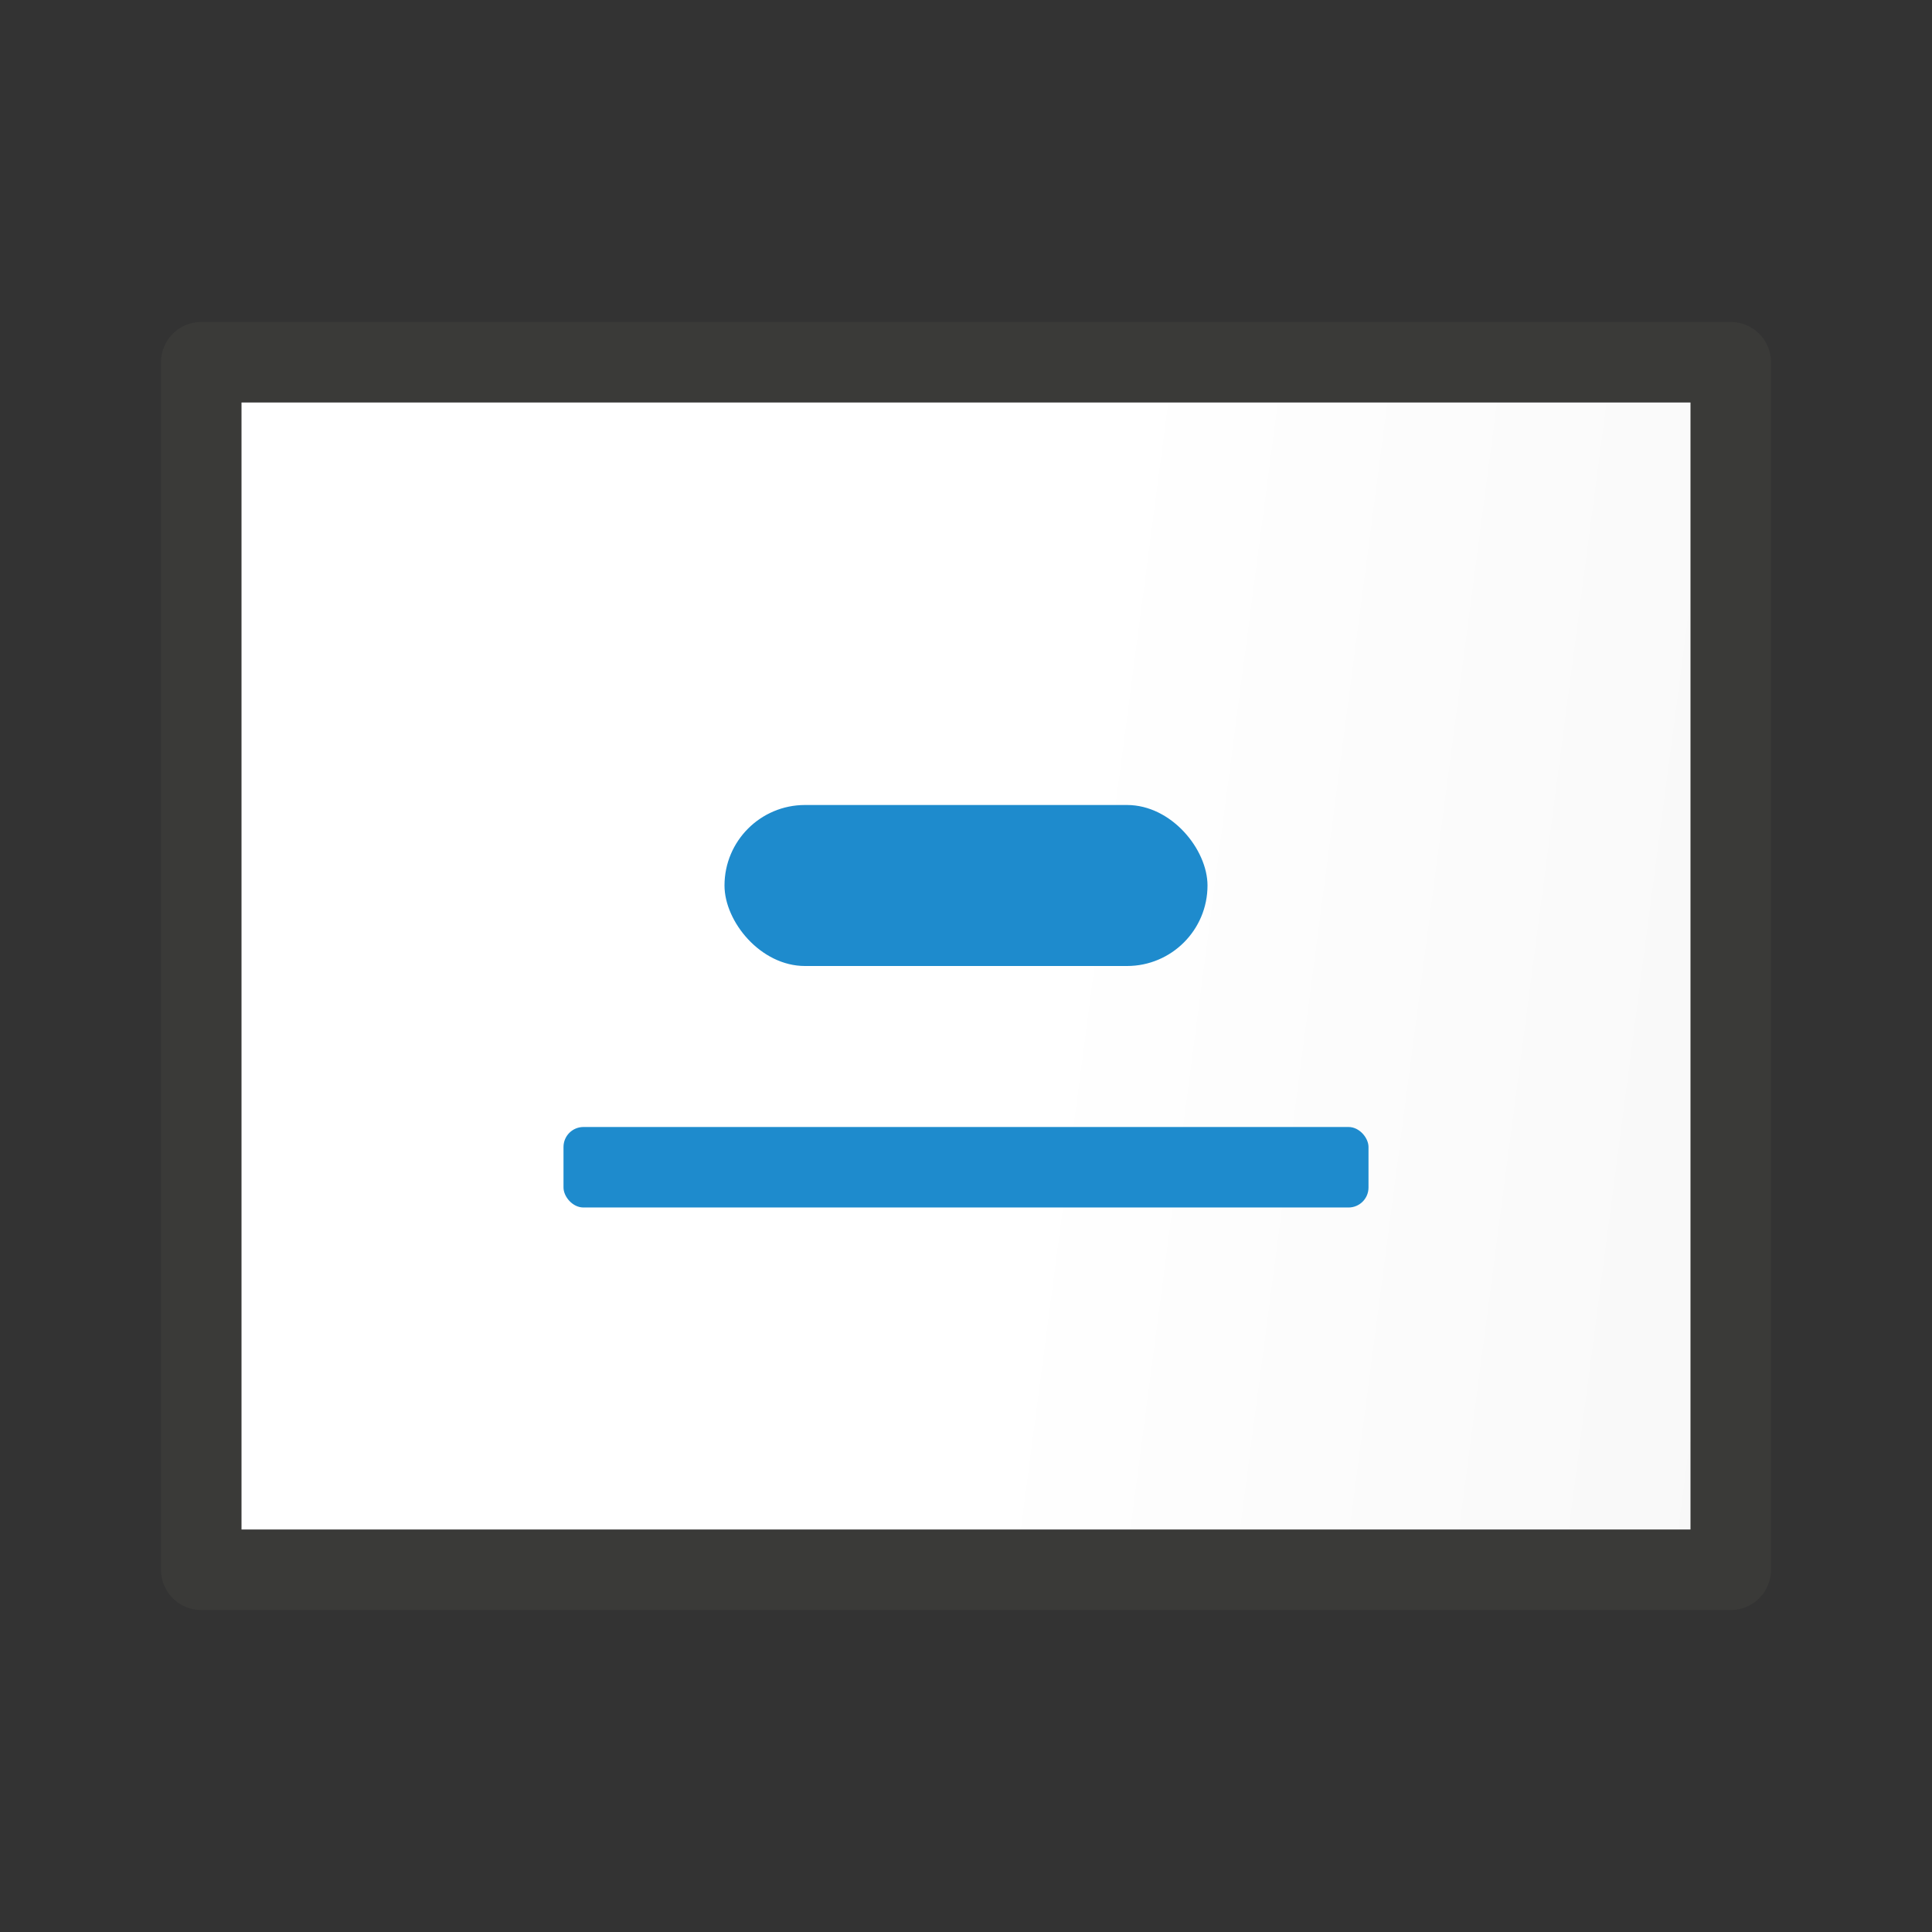 <svg viewBox="0 0 24 24" xmlns="http://www.w3.org/2000/svg" xmlns:xlink="http://www.w3.org/1999/xlink"><rect x="0" y="0" width="24" height="24" fill="#333333" stroke="none"/><linearGradient id="a" gradientTransform="matrix(0 1 -1 0 24 0)" gradientUnits="userSpaceOnUse" x1="21" x2="19" y1="-3.291" y2="12"><stop offset="0" stop-color="#d7d7d7"/><stop offset=".3" stop-color="#f7f7f7"/><stop offset="1" stop-color="#fff"/></linearGradient><path d="m2.5 4c-.277 0-.5.223-.5.5v1 13 1c0 .277.223.5.5.5h1 17 1c.277 0 .5-.223.5-.5v-1-13-1c0-.277-.223-.5-.5-.5h-1-17zm.5 1h18v14h-18z" fill="#3a3a38"/><path d="m21 5h-18v14h18z" fill="url(#a)"/><g fill="#1e8bcd"><rect height="2" ry="1" width="6" x="9" y="10"/><rect height="1" ry=".248" width="10" x="7" y="14"/></g></svg>